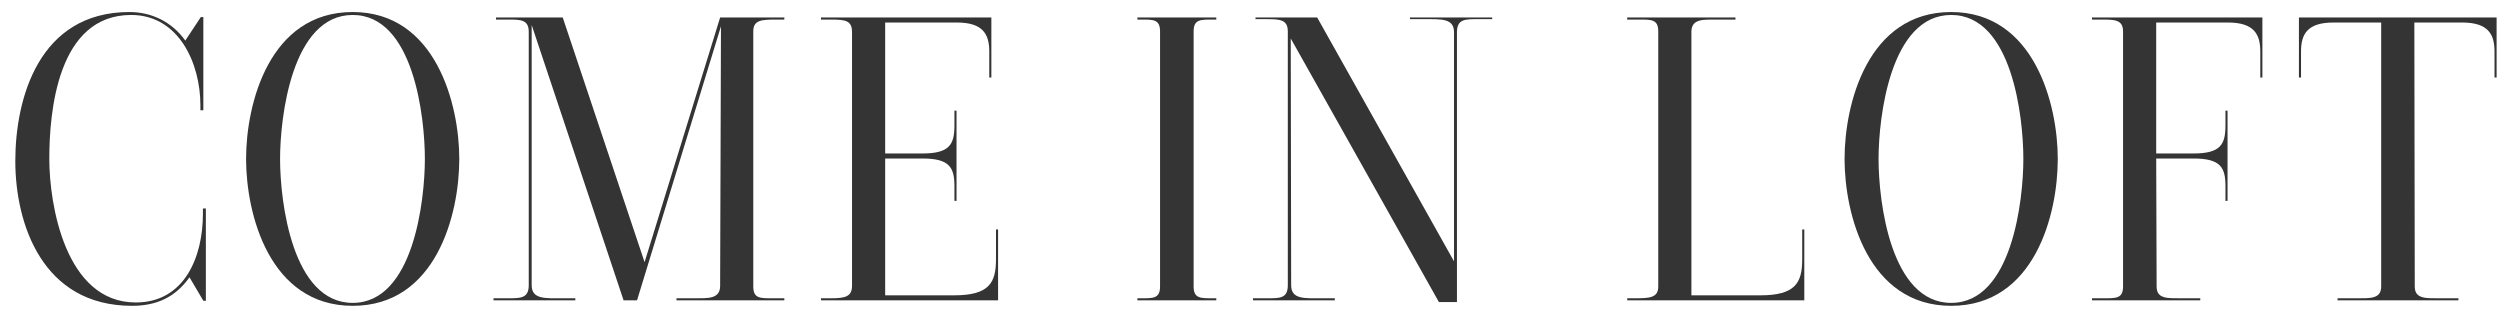 <?xml version="1.0" encoding="UTF-8"?> <svg xmlns="http://www.w3.org/2000/svg" width="137" height="17" viewBox="0 0 137 17" fill="none"><path d="M11.143 0.935V6.041H10.982V5.765C10.982 3.488 9.809 0.82 7.187 0.82C3.139 0.82 2.702 6.156 2.702 8.709C2.702 11.193 3.576 16.575 7.44 16.575C10.131 16.575 11.12 14.045 11.12 11.722V11.423H11.281V16.483H11.143L10.384 15.195C9.602 16.299 8.567 16.759 7.233 16.759C2.311 16.759 0.839 12.251 0.839 8.824C0.839 5.397 2.127 0.659 7.095 0.659C8.268 0.659 9.395 1.165 10.154 2.223L11.005 0.935H11.143Z" fill="#353434"></path><path d="M19.327 0.82C15.992 0.82 15.348 6.432 15.348 8.709C15.348 11.055 16.015 16.598 19.327 16.598C22.662 16.598 23.283 10.963 23.283 8.709C23.283 6.409 22.662 0.82 19.327 0.82ZM19.327 16.759C14.773 16.759 13.485 11.745 13.485 8.709C13.485 5.696 14.75 0.659 19.327 0.659C23.881 0.659 25.169 5.719 25.169 8.709C25.169 11.745 23.904 16.759 19.327 16.759Z" fill="#353434"></path><path d="M42.982 1.073H42.522C41.74 1.073 41.28 1.096 41.28 1.717V15.701C41.28 16.368 41.671 16.345 42.338 16.345H42.982V16.46H37.071V16.345H38.06C38.773 16.345 39.44 16.391 39.463 15.701L39.509 1.441L34.909 16.46H34.173L29.136 1.372V15.632C29.136 16.414 29.895 16.345 30.815 16.345H31.528V16.46H27.043V16.345H27.802C28.492 16.345 28.975 16.368 28.975 15.632V1.74C28.975 1.073 28.515 1.073 27.871 1.073H27.181V0.958H30.838L35.323 14.367L39.463 0.958H42.982V1.073Z" fill="#353434"></path><path d="M54.695 16.46H44.989V16.345H45.541C46.323 16.345 46.691 16.253 46.691 15.655V1.763C46.691 1.119 46.323 1.073 45.541 1.073H44.989V0.958C44.989 0.958 51.958 0.958 54.327 0.958V4.247H54.212V2.821C54.212 1.878 53.867 1.234 52.441 1.234H48.508V8.41H50.555C52.05 8.41 52.303 7.904 52.303 6.869V6.064H52.418V11.009H52.303V10.204C52.303 9.192 52.05 8.686 50.555 8.686H48.508V16.184H52.28C54.212 16.184 54.58 15.494 54.58 14.206V12.573H54.695V16.46Z" fill="#353434"></path><path d="M66.653 1.073H66.469C65.802 1.073 65.411 1.05 65.411 1.717V15.701C65.411 16.368 65.802 16.345 66.469 16.345H66.653V16.46H62.329V16.345H62.513C63.18 16.345 63.571 16.368 63.571 15.701V1.717C63.571 1.05 63.18 1.073 62.536 1.073H62.329V0.958H66.653V1.073Z" fill="#353434"></path><path d="M77.265 1.05V0.958H81.773V1.05H80.991C80.324 1.05 79.841 1.027 79.841 1.763C79.841 1.763 79.841 5.19 79.841 16.552H78.852L70.733 2.108L70.756 15.632C70.756 16.414 71.492 16.345 72.412 16.345H73.148V16.46H68.663V16.345H69.422C70.112 16.345 70.572 16.368 70.572 15.632V1.717C70.572 1.096 70.158 1.05 69.491 1.05H68.801V0.958H72.182L79.68 14.321V1.763C79.68 1.004 78.99 1.05 78.07 1.05H77.265Z" fill="#353434"></path><path d="M98.876 16.46H89.17V16.345H89.607C90.389 16.345 90.872 16.322 90.872 15.701V1.717C90.872 1.05 90.481 1.073 89.814 1.073H89.17V0.958H95.104V1.073H94.069C93.333 1.073 92.712 1.027 92.689 1.717V16.184H96.461C98.393 16.184 98.761 15.494 98.761 14.206V12.573H98.876V16.46Z" fill="#353434"></path><path d="M106.924 0.82C103.589 0.82 102.945 6.432 102.945 8.709C102.945 11.055 103.612 16.598 106.924 16.598C110.259 16.598 110.88 10.963 110.88 8.709C110.88 6.409 110.259 0.82 106.924 0.82ZM106.924 16.759C102.37 16.759 101.082 11.745 101.082 8.709C101.082 5.696 102.347 0.659 106.924 0.659C111.478 0.659 112.766 5.719 112.766 8.709C112.766 11.745 111.501 16.759 106.924 16.759Z" fill="#353434"></path><path d="M123.979 0.958V4.247H123.864V2.821C123.864 1.878 123.519 1.234 122.093 1.234H118.16V8.41H120.207C121.702 8.41 121.955 7.904 121.955 6.869V6.064H122.07V11.009H121.955V10.204C121.955 9.192 121.702 8.686 120.207 8.686H118.16L118.183 15.701C118.183 16.391 118.781 16.345 119.586 16.345H120.575V16.46H114.641V16.345H115.262C115.952 16.345 116.343 16.368 116.343 15.701V1.717C116.343 1.073 115.86 1.073 115.193 1.073H114.641V0.958H123.979Z" fill="#353434"></path><path d="M126.096 4.247H125.981V0.958H136.814V4.247H136.699V2.821C136.699 1.878 136.354 1.234 134.928 1.234H132.306L132.329 15.701C132.329 16.391 132.95 16.345 133.686 16.345H134.721V16.46H128.097V16.345H129.132C129.868 16.345 130.489 16.391 130.489 15.701V1.234H127.867C126.441 1.234 126.096 1.878 126.096 2.821V4.247Z" fill="#353434"></path></svg> 
